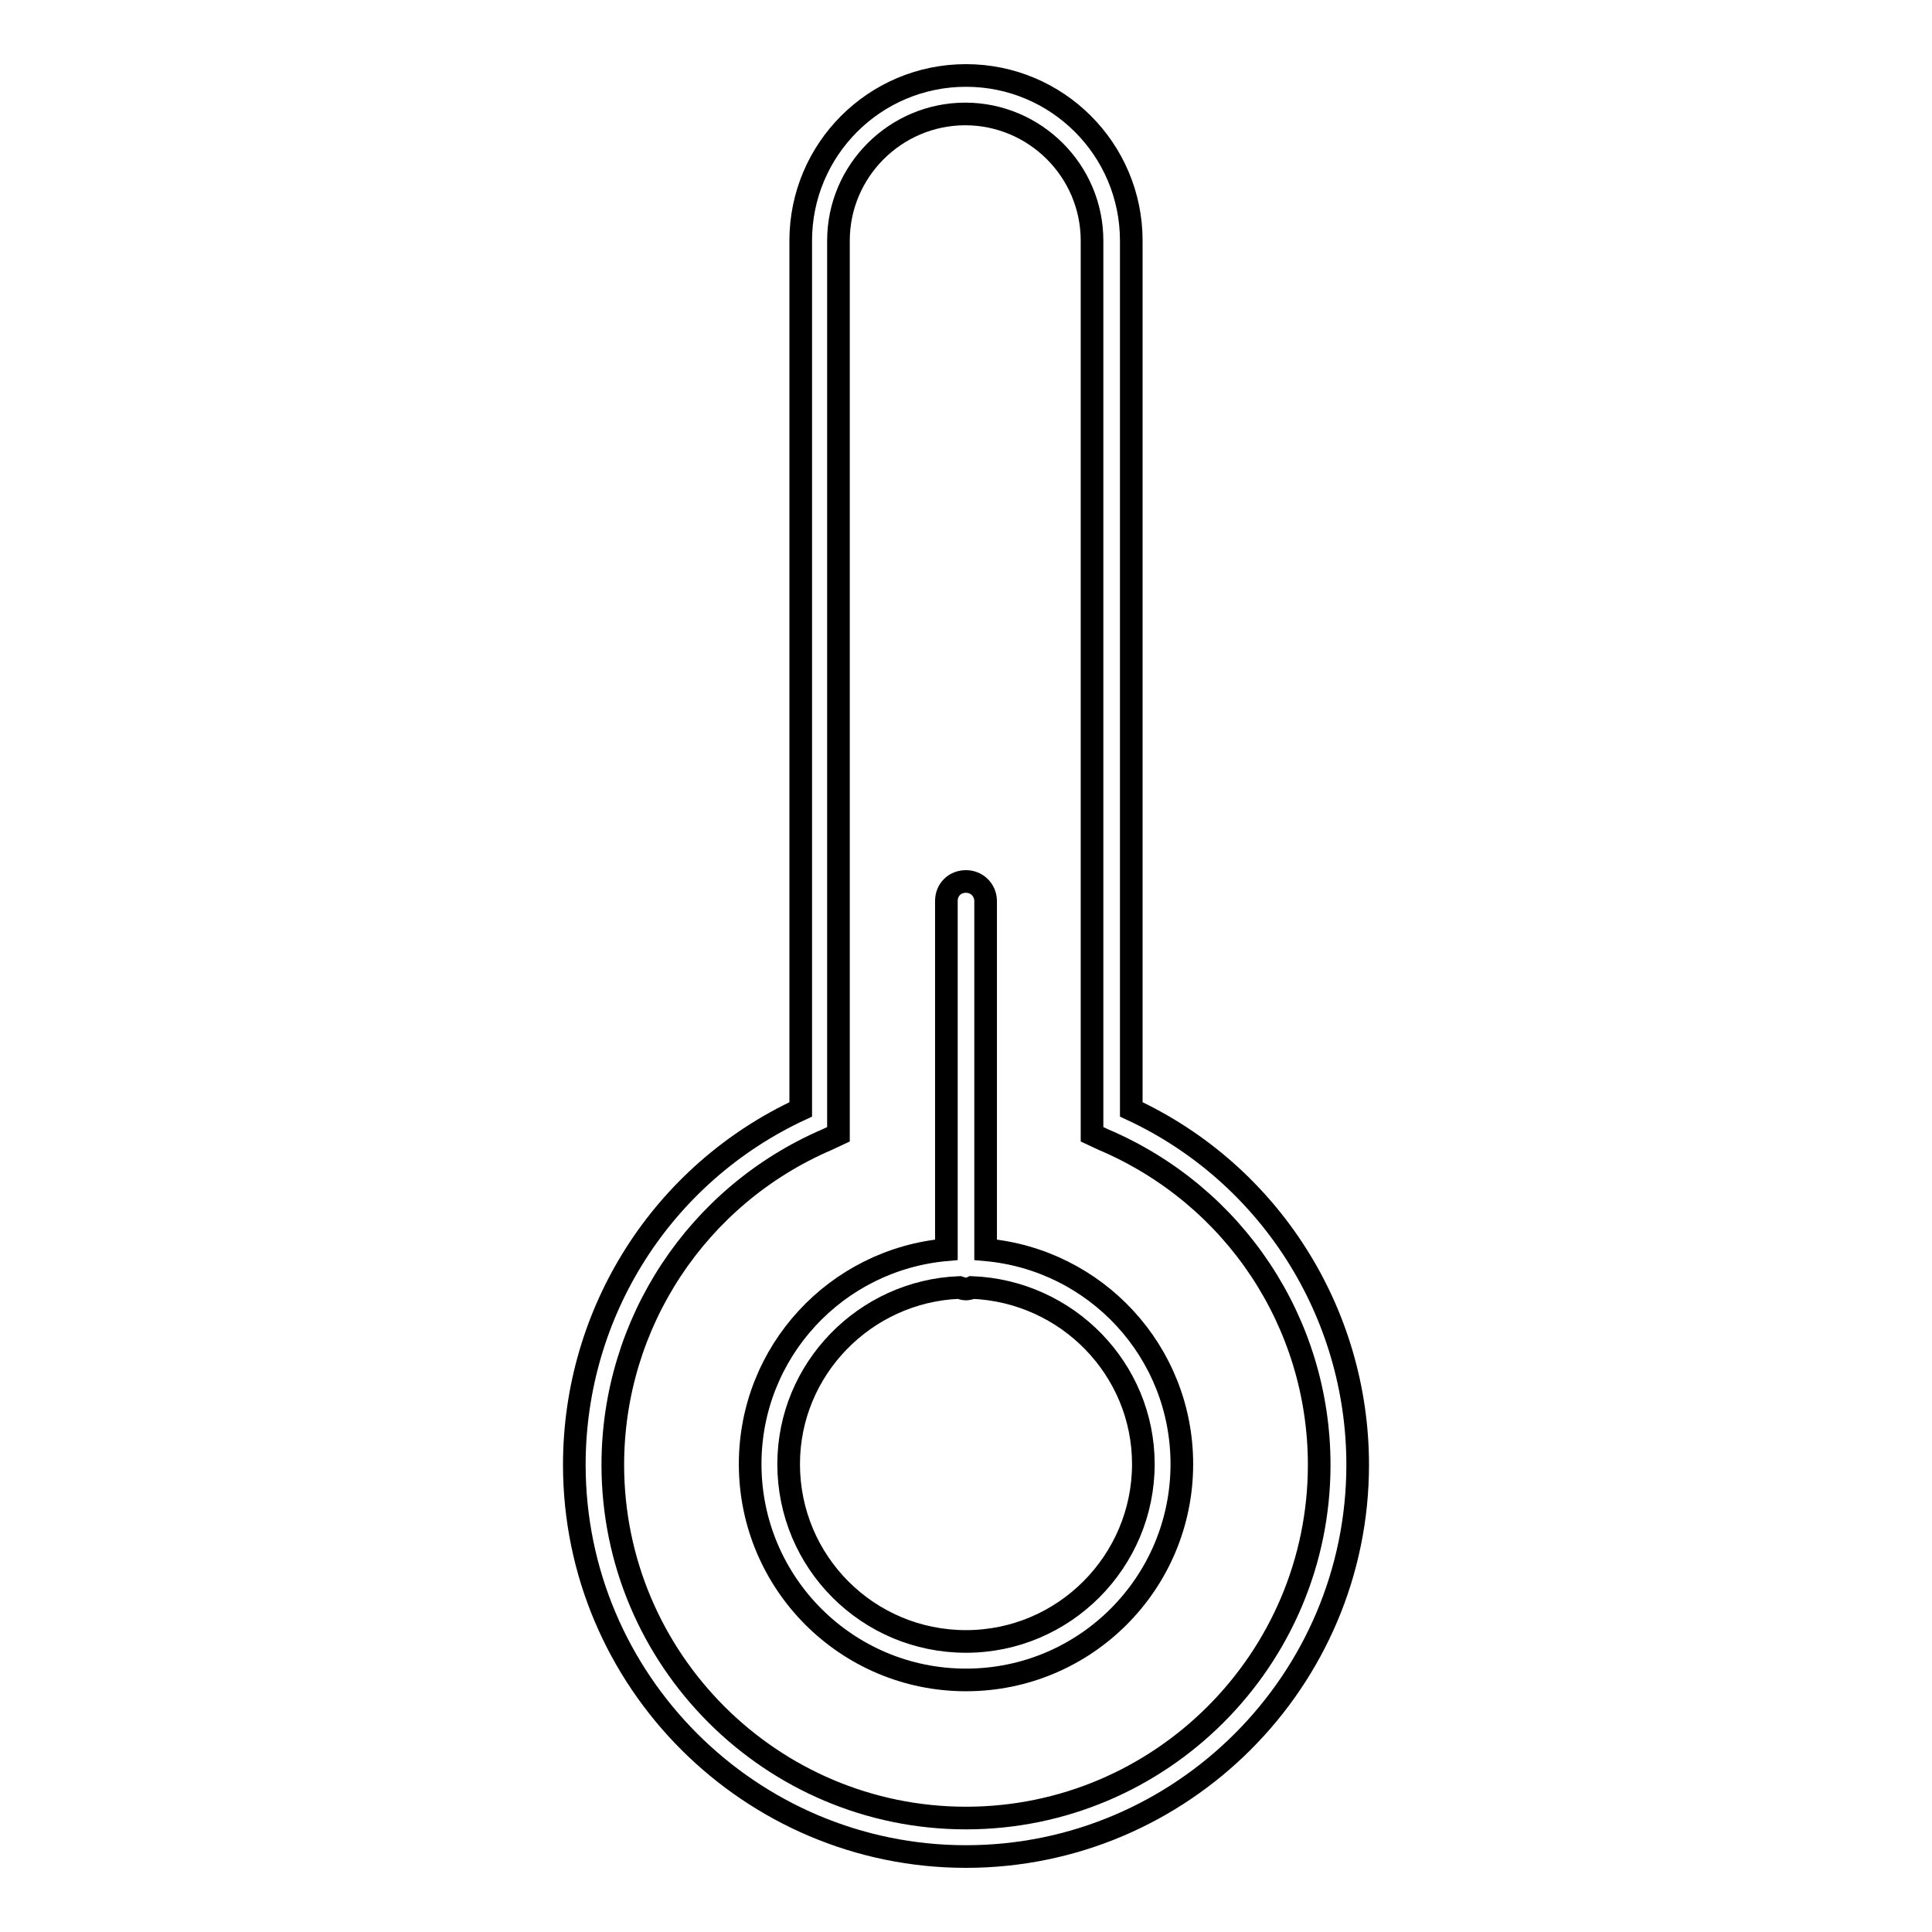 <?xml version="1.0" encoding="utf-8"?>
<!-- Svg Vector Icons : http://www.onlinewebfonts.com/icon -->
<!DOCTYPE svg PUBLIC "-//W3C//DTD SVG 1.1//EN" "http://www.w3.org/Graphics/SVG/1.1/DTD/svg11.dtd">
<svg version="1.1" xmlns="http://www.w3.org/2000/svg" xmlns:xlink="http://www.w3.org/1999/xlink" x="0px" y="0px" viewBox="0 0 256 256" enable-background="new 0 0 256 256" xml:space="preserve">
<g><g><g><g><path stroke-width="3" fill-opacity="0" stroke="#000000"  d="M149.9,147V31.9c0-12.1-9.8-21.9-21.9-21.9c-12.1,0-21.9,9.8-21.9,21.9V147c-18.3,8.5-30,26.8-30,47.1c0,28.6,23.3,51.9,51.9,51.9c28.6,0,51.9-23.3,51.9-51.9C179.9,173.9,168.2,155.5,149.9,147z M174.8,194.1c0,25.8-21,46.8-46.8,46.8c-25.8,0-46.8-21-46.8-46.8c0-18.8,11.2-35.7,28.4-43.1l1.5-0.7V31.9c0-9.3,7.6-16.8,16.8-16.8s16.8,7.5,16.8,16.8v118.4l1.5,0.7C163.6,158.4,174.8,175.3,174.8,194.1z"/><path stroke-width="3" fill-opacity="0" stroke="#000000"  d="M130.6,119.4c0-1.4-1.1-2.6-2.6-2.6s-2.6,1.1-2.6,2.6v46.2c-14.6,1.3-26,13.5-26,28.4c0,15.8,12.8,28.6,28.6,28.6c15.8,0,28.6-12.8,28.6-28.6c0-14.9-11.4-27.1-26-28.4V119.4L130.6,119.4z M151.5,194c0,12.9-10.5,23.5-23.5,23.5s-23.5-10.5-23.5-23.5c0-12.6,10.1-22.9,22.6-23.4c0.3,0.1,0.6,0.2,0.9,0.2c0.3,0,0.6-0.1,0.8-0.2C141.4,171.1,151.5,181.4,151.5,194z"/></g></g><g></g><g></g><g></g><g></g><g></g><g></g><g></g><g></g><g></g><g></g><g></g><g></g><g></g><g></g><g></g></g></g>
</svg>